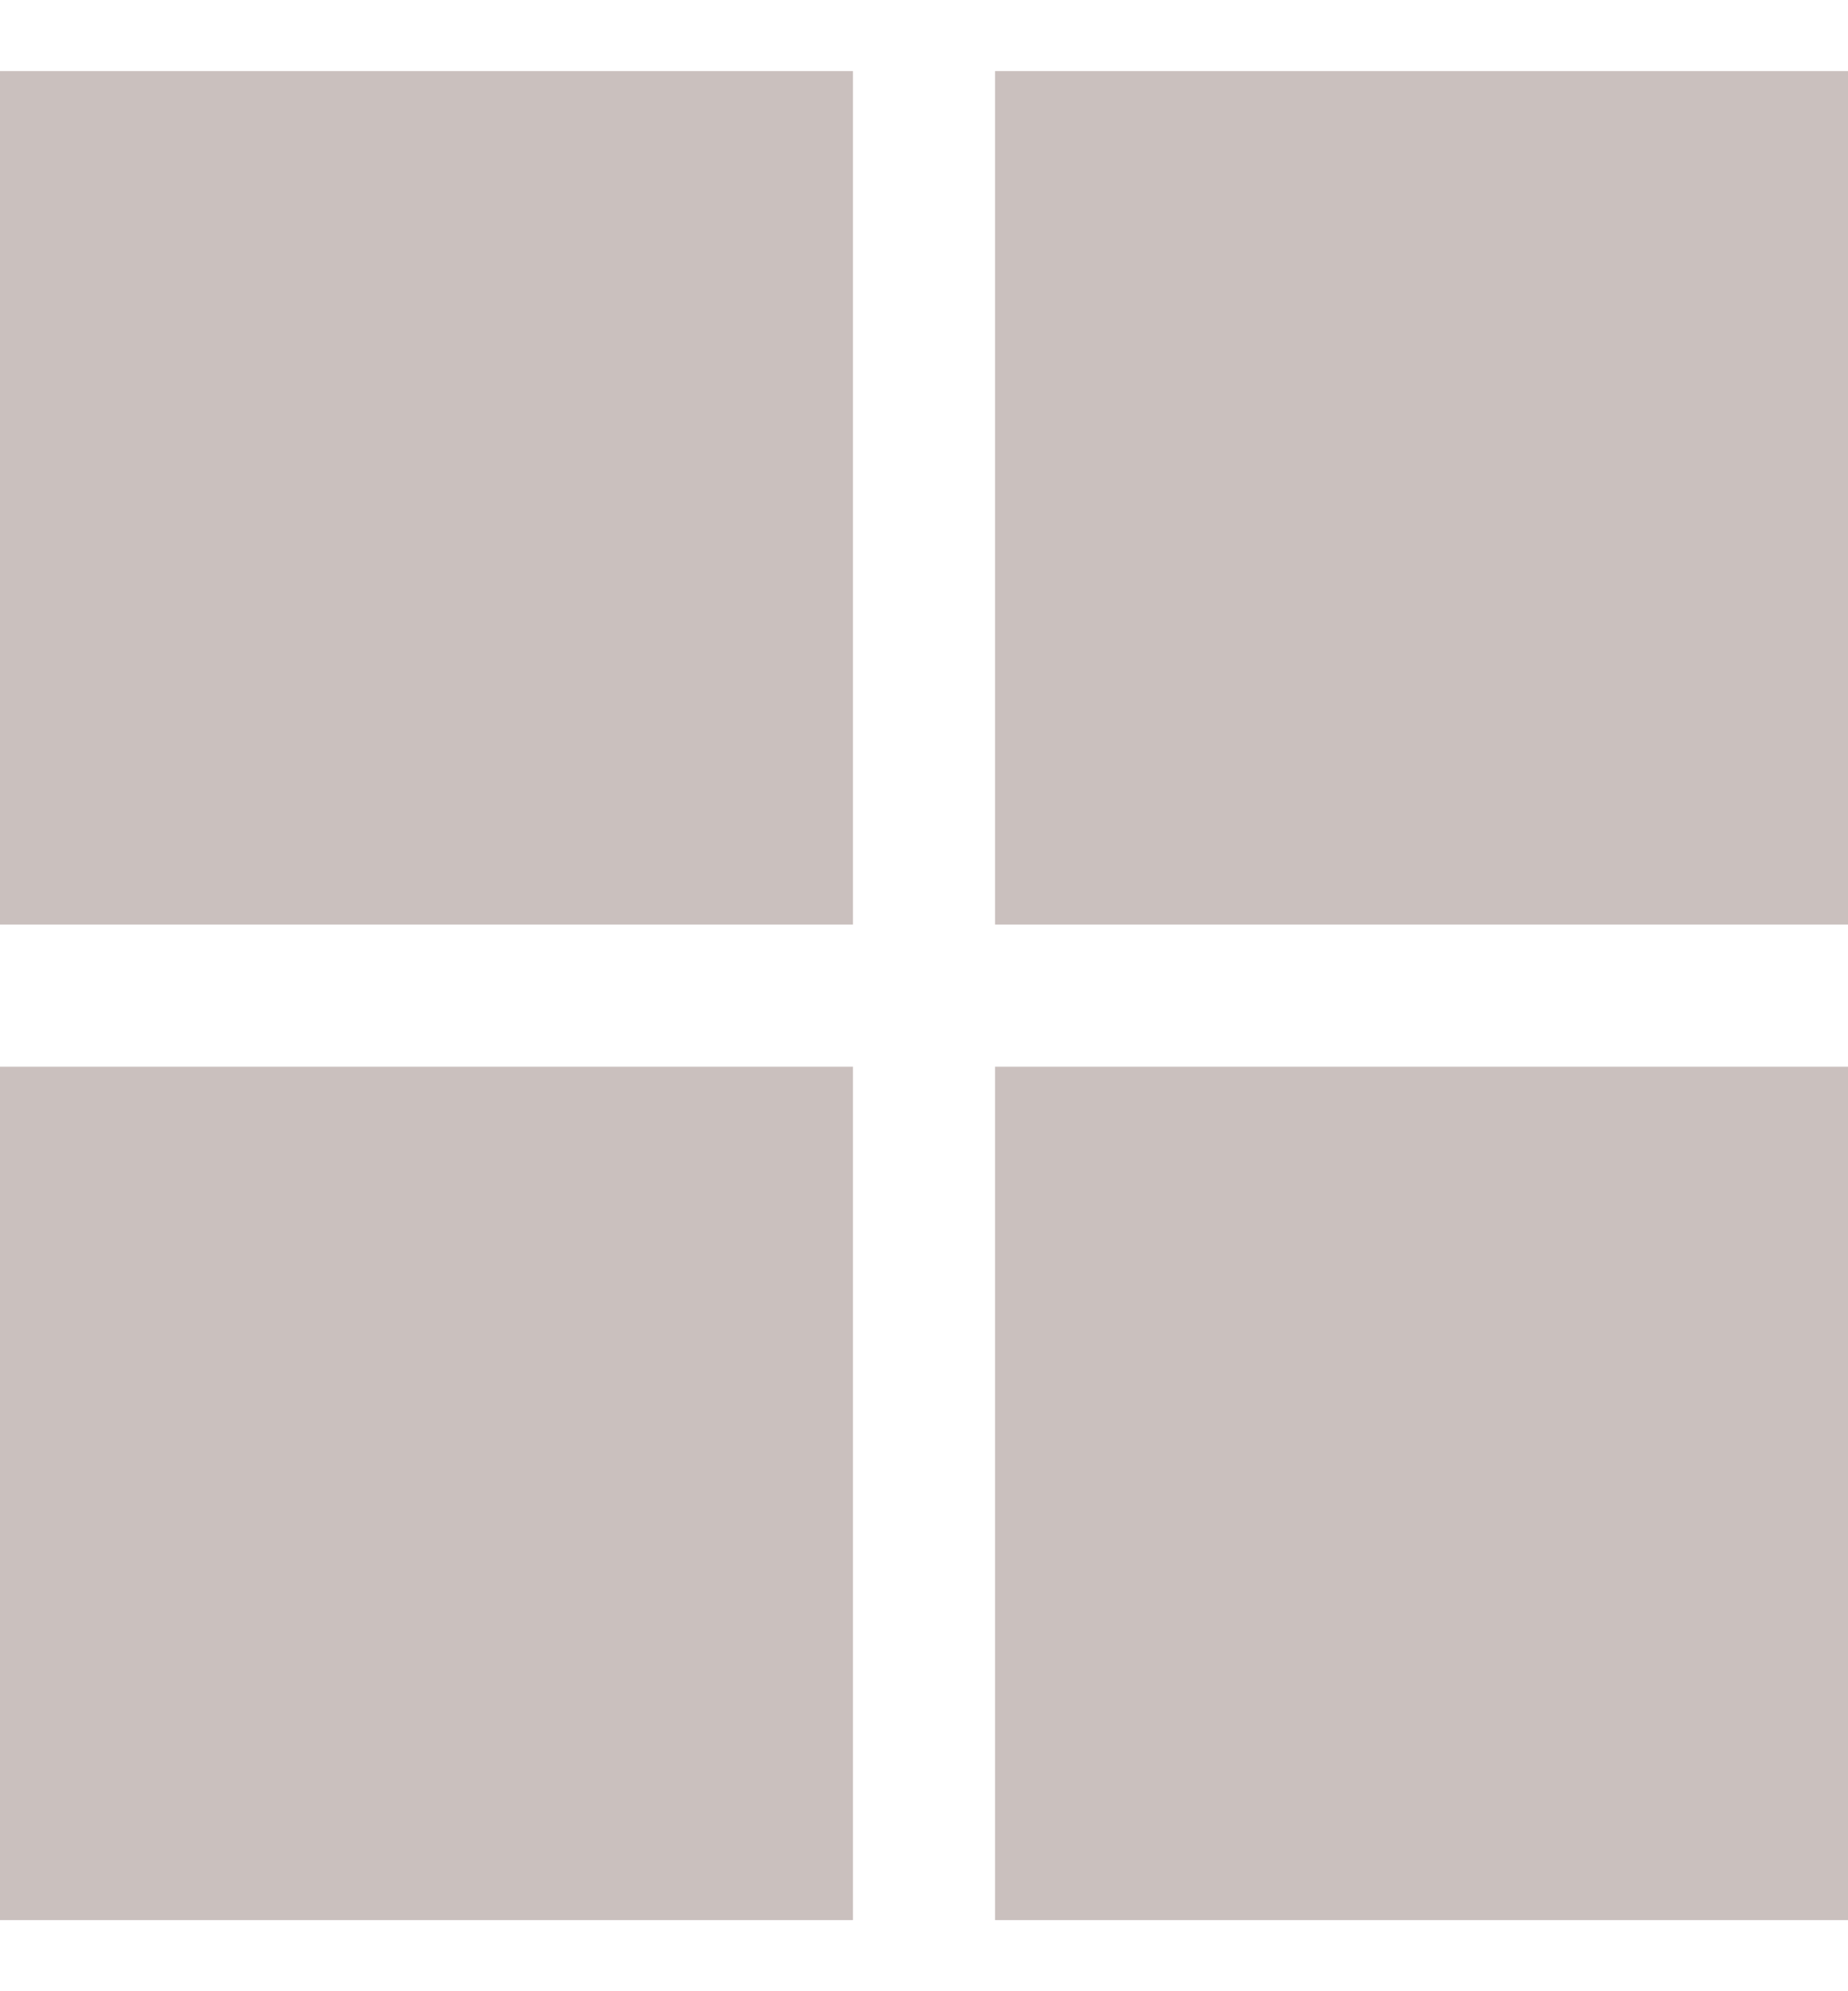 <svg width="13" height="14" viewBox="0 0 13 14" fill="none" xmlns="http://www.w3.org/2000/svg">
<rect opacity="0.4" y="0.5" width="6" height="6" fill="#7C625D"/>
<rect opacity="0.4" x="7" y="0.5" width="6" height="6" fill="#7C625D"/>
<rect opacity="0.4" y="7.5" width="6" height="6" fill="#7C625D"/>
<rect opacity="0.4" x="7" y="7.5" width="6" height="6" fill="#7C625D"/>
</svg>
